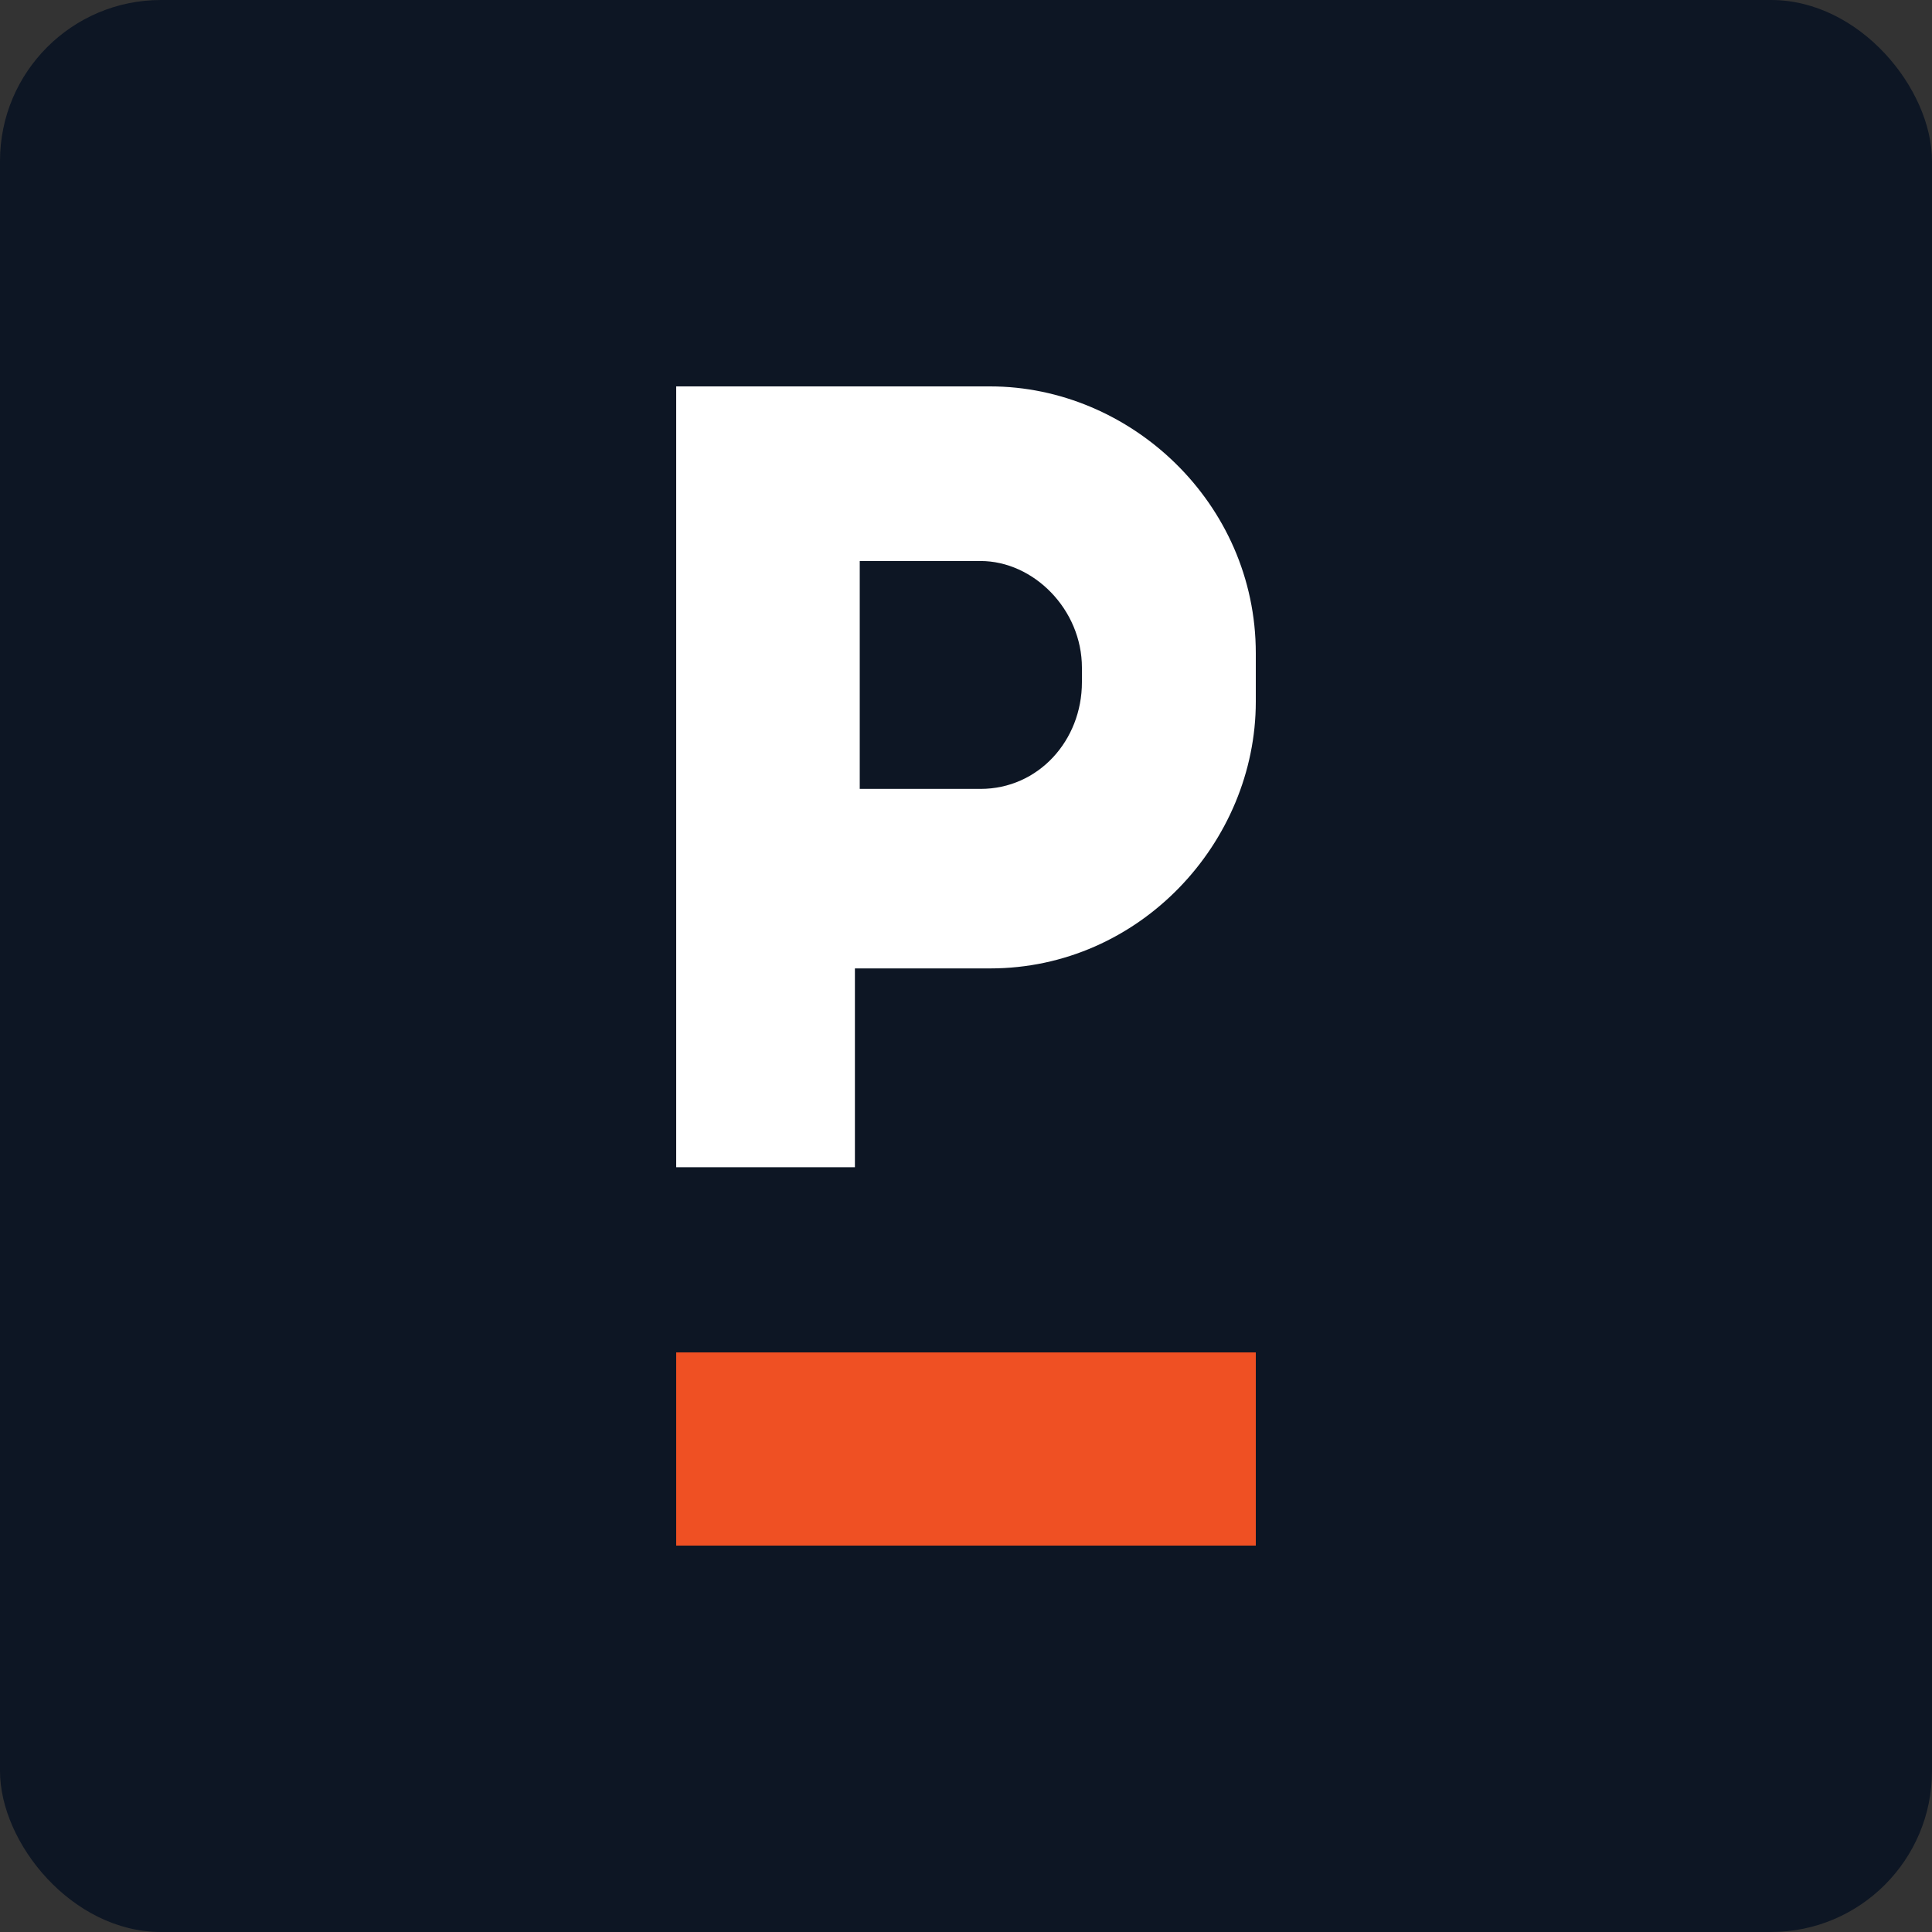 <svg width="24" height="24" viewBox="0 0 24 24" fill="none" xmlns="http://www.w3.org/2000/svg">
<rect x="0" y="0" width="24" height="24" fill="#333333" stroke="none"/>
<rect width="24" height="24" rx="2" fill="#0D1624"/>
<path d="M8.4 16.8H15.6V19.2H8.4V16.8Z" fill="#EF5023"/>
<path fill-rule="evenodd" clip-rule="evenodd" d="M12.3 4.8H8.4V14.5H10.62V12.03H12.3C14.16 12.03 15.6 10.463 15.6 8.716V8.114C15.6 6.246 14.04 4.8 12.3 4.8ZM10.68 9.8V6.969H12.18C12.84 6.969 13.44 7.571 13.44 8.294V8.475C13.44 9.198 12.9 9.8 12.18 9.8H10.68Z" fill="white"/>
</svg>
